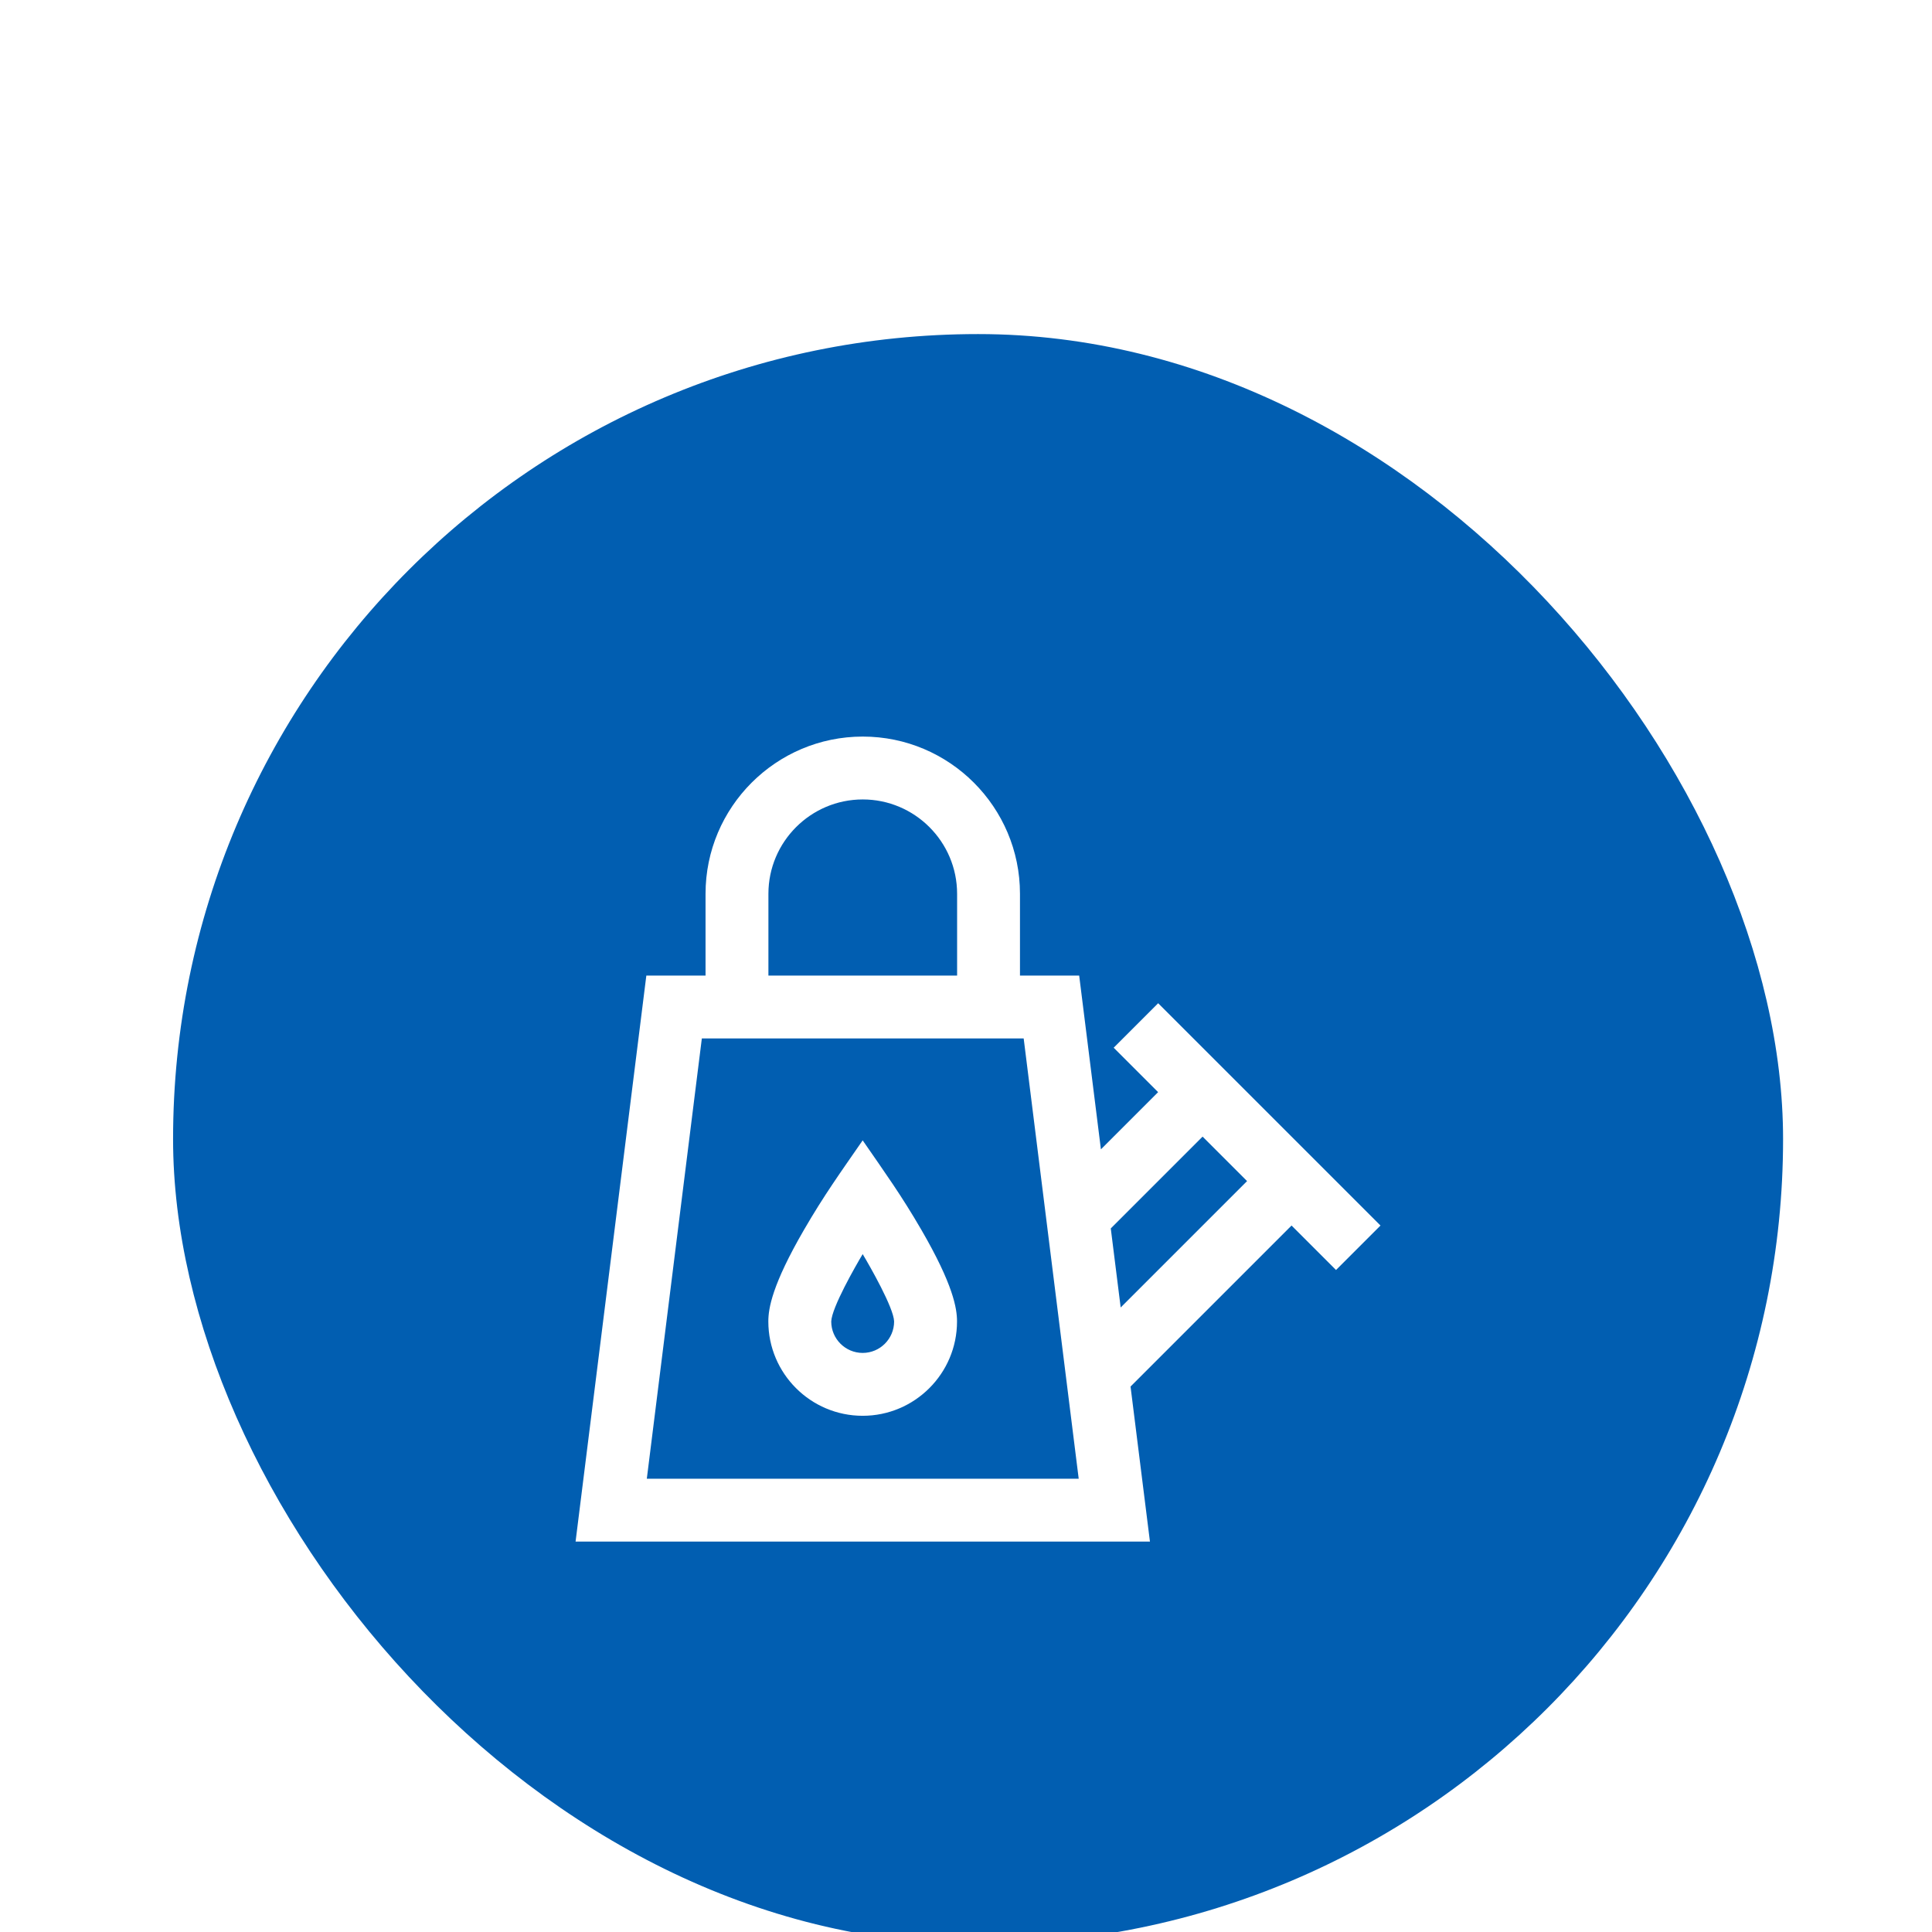 <svg width="48" height="48" viewBox="0 0 48 48" fill="none" xmlns="http://www.w3.org/2000/svg">
    <g filter="url(#filter0_ddi_1322_50516)">
        <g clipPath="url(#clip0_1322_50516)">
            <rect x="4" width="40" height="40" rx="20" fill="#015EB1" />
            <g clipPath="url(#clip1_1322_50516)">
                <path
                    d="M32.893 23.253L33.998 22.148L28.474 16.625L27.369 17.73L28.473 18.834L27.052 20.255L26.512 15.938H25.041V13.906C25.041 11.752 23.289 10 21.135 10C18.981 10 17.229 11.752 17.229 13.906V15.938H15.758L14 30H28.27L27.788 26.148L31.788 22.148L32.893 23.253ZM18.791 13.906C18.791 12.614 19.843 11.562 21.135 11.562C22.427 11.562 23.479 12.614 23.479 13.906V15.938H18.791V13.906ZM15.77 28.438L17.137 17.5H25.133L26.5 28.438H15.77ZM27.543 24.184L27.297 22.22L29.578 19.939L30.683 21.044L27.543 24.184Z"
                    fill="white" />
                <path
                    d="M21.133 20.032C20.573 20.842 20.173 21.396 19.676 22.253C18.881 23.623 18.789 24.21 18.789 24.531C18.789 25.824 19.84 26.875 21.133 26.875C22.425 26.875 23.477 25.824 23.477 24.531C23.477 24.21 23.385 23.623 22.59 22.253C22.093 21.396 21.692 20.842 21.133 20.032ZM21.133 25.313C20.702 25.313 20.352 24.962 20.352 24.532C20.363 24.187 20.957 23.152 21.133 22.858C21.308 23.151 21.904 24.19 21.914 24.531C21.914 24.962 21.564 25.313 21.133 25.313Z"
                    fill="white" />
            </g>
        </g>
    </g>
    <defs>
        <filter id="filter0_ddi_1322_50516" x="0" y="0" width="48" height="48" filterUnits="userSpaceOnUse"
            color-interpolation-filters="sRGB">
            <feFlood flood-opacity="0" result="BackgroundImageFix" />
            <feColorMatrix in="SourceAlpha" type="matrix" values="0 0 0 0 0 0 0 0 0 0 0 0 0 0 0 0 0 0 127 0"
                result="hardAlpha" />
            <feOffset dy="4" />
            <feGaussianBlur stdDeviation="2" />
            <feComposite in2="hardAlpha" operator="out" />
            <feColorMatrix type="matrix" values="0 0 0 0 0 0 0 0 0 0 0 0 0 0 0 0 0 0 0.15 0" />
            <feBlend mode="normal" in2="BackgroundImageFix" result="effect1_dropShadow_1322_50516" />
            <feColorMatrix in="SourceAlpha" type="matrix" values="0 0 0 0 0 0 0 0 0 0 0 0 0 0 0 0 0 0 127 0"
                result="hardAlpha" />
            <feOffset dx="0.3" dy="0.3" />
            <feComposite in2="hardAlpha" operator="out" />
            <feColorMatrix type="matrix" values="0 0 0 0 1 0 0 0 0 1 0 0 0 0 1 0 0 0 1 0" />
            <feBlend mode="normal" in2="effect1_dropShadow_1322_50516" result="effect2_dropShadow_1322_50516" />
            <feBlend mode="normal" in="SourceGraphic" in2="effect2_dropShadow_1322_50516" result="shape" />
            <feColorMatrix in="SourceAlpha" type="matrix" values="0 0 0 0 0 0 0 0 0 0 0 0 0 0 0 0 0 0 127 0"
                result="hardAlpha" />
            <feOffset dy="4" />
            <feGaussianBlur stdDeviation="2" />
            <feComposite in2="hardAlpha" operator="arithmetic" k2="-1" k3="1" />
            <feColorMatrix type="matrix" values="0 0 0 0 1 0 0 0 0 1 0 0 0 0 1 0 0 0 0.4 0" />
            <feBlend mode="normal" in2="shape" result="effect3_innerShadow_1322_50516" />
        </filter>
        <clipPath id="clip0_1322_50516">
            <rect x="4" width="40" height="40" rx="20" fill="white" />
        </clipPath>
        <clipPath id="clip1_1322_50516">
            <rect width="20" height="20" fill="white" transform="translate(14 10)" />
        </clipPath>
    </defs>
</svg>